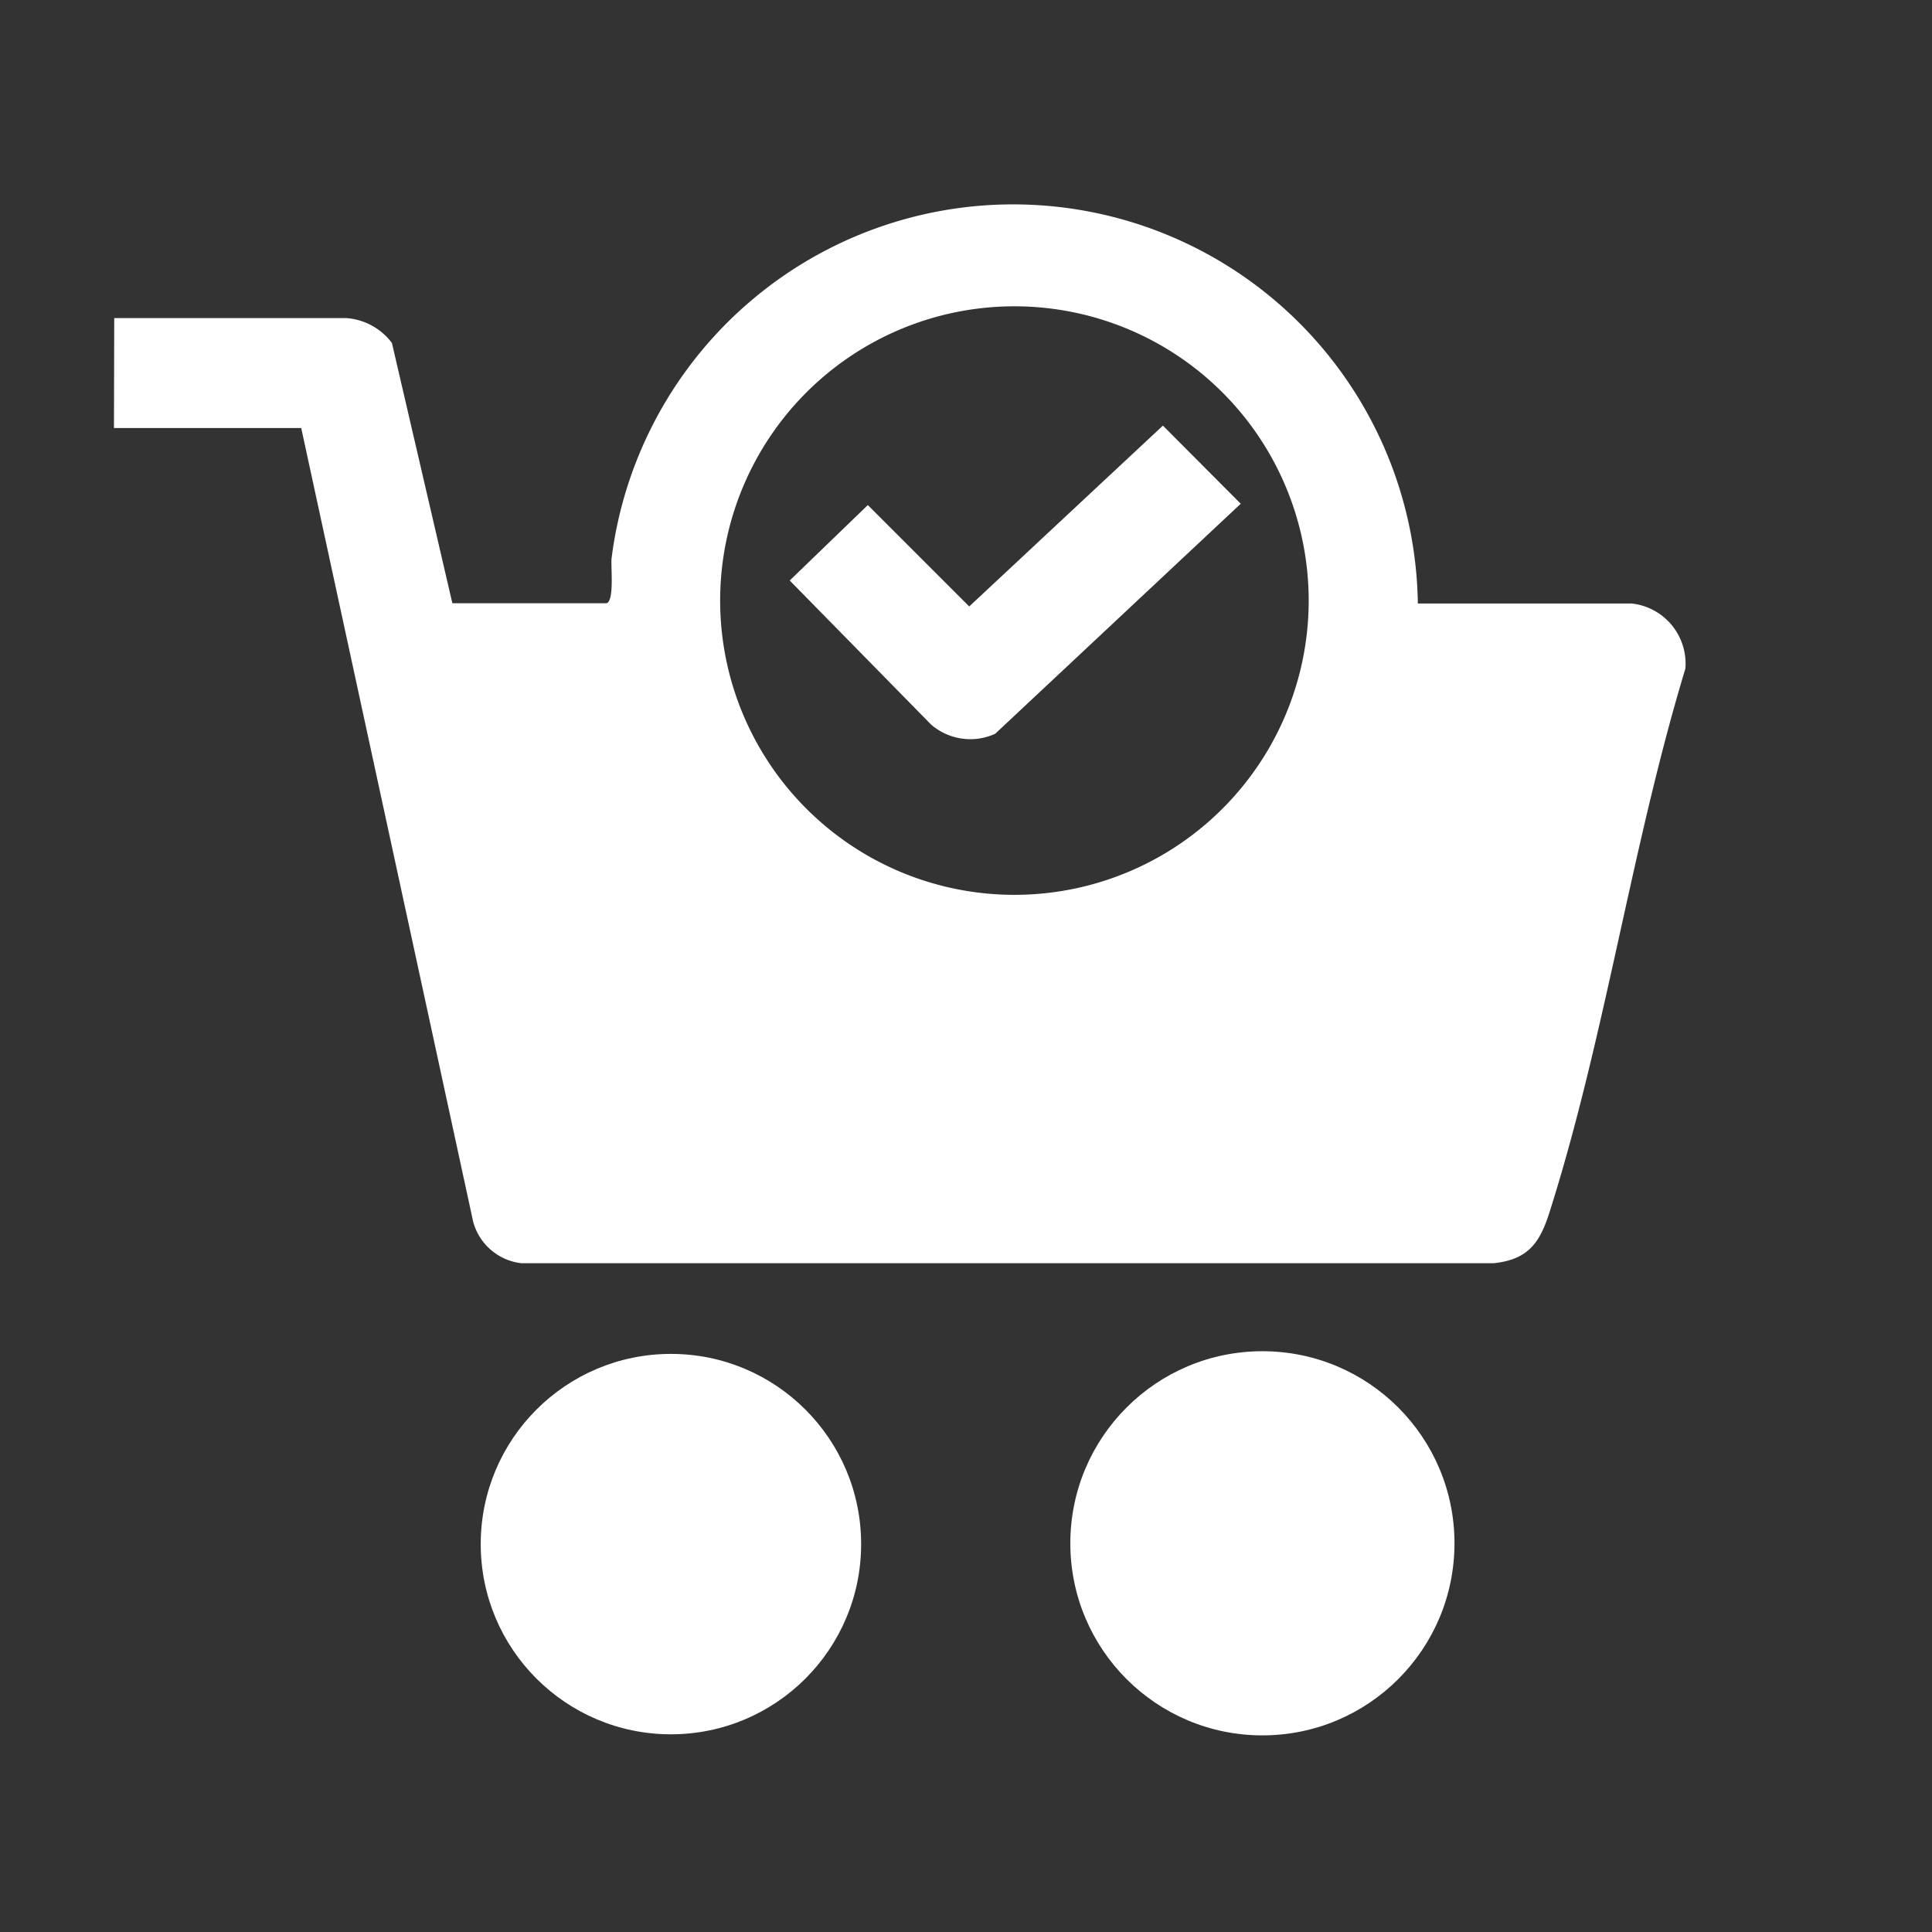 <svg xmlns="http://www.w3.org/2000/svg" viewBox="0 0 72.22 72.22"><rect x="0" y="0" width="72.22" height="72.22" fill="#333333" stroke="none"/><defs><style>.a{fill:#fff;}</style></defs><path class="a" d="M4.27,11.89h8.67a2.34,2.34,0,0,1,1.71.93l2.26,9.73,5.76,0c.3-.07.16-1.37.19-1.67A15.13,15.13,0,0,1,53,22.56h8A2.26,2.26,0,0,1,63,25c-2,6.59-3,13.76-5.07,20.29-.36,1.14-.78,1.79-2.09,1.93l-36.36,0a2.12,2.12,0,0,1-1.79-1.54L11.26,16h-7ZM48.92,22.45a11,11,0,1,0-11,11A11,11,0,0,0,48.92,22.45Z"></path><circle class="a" cx="47.19" cy="57.69" r="7.18"></circle><circle class="a" cx="25.08" cy="57.72" r="7.11"></circle><path class="a" d="M43.47,15.91l2.91,2.92-9.18,8.6a2.24,2.24,0,0,1-2.4-.35L29.52,21.7l2.92-2.82,3.79,3.79Z"></path></svg>